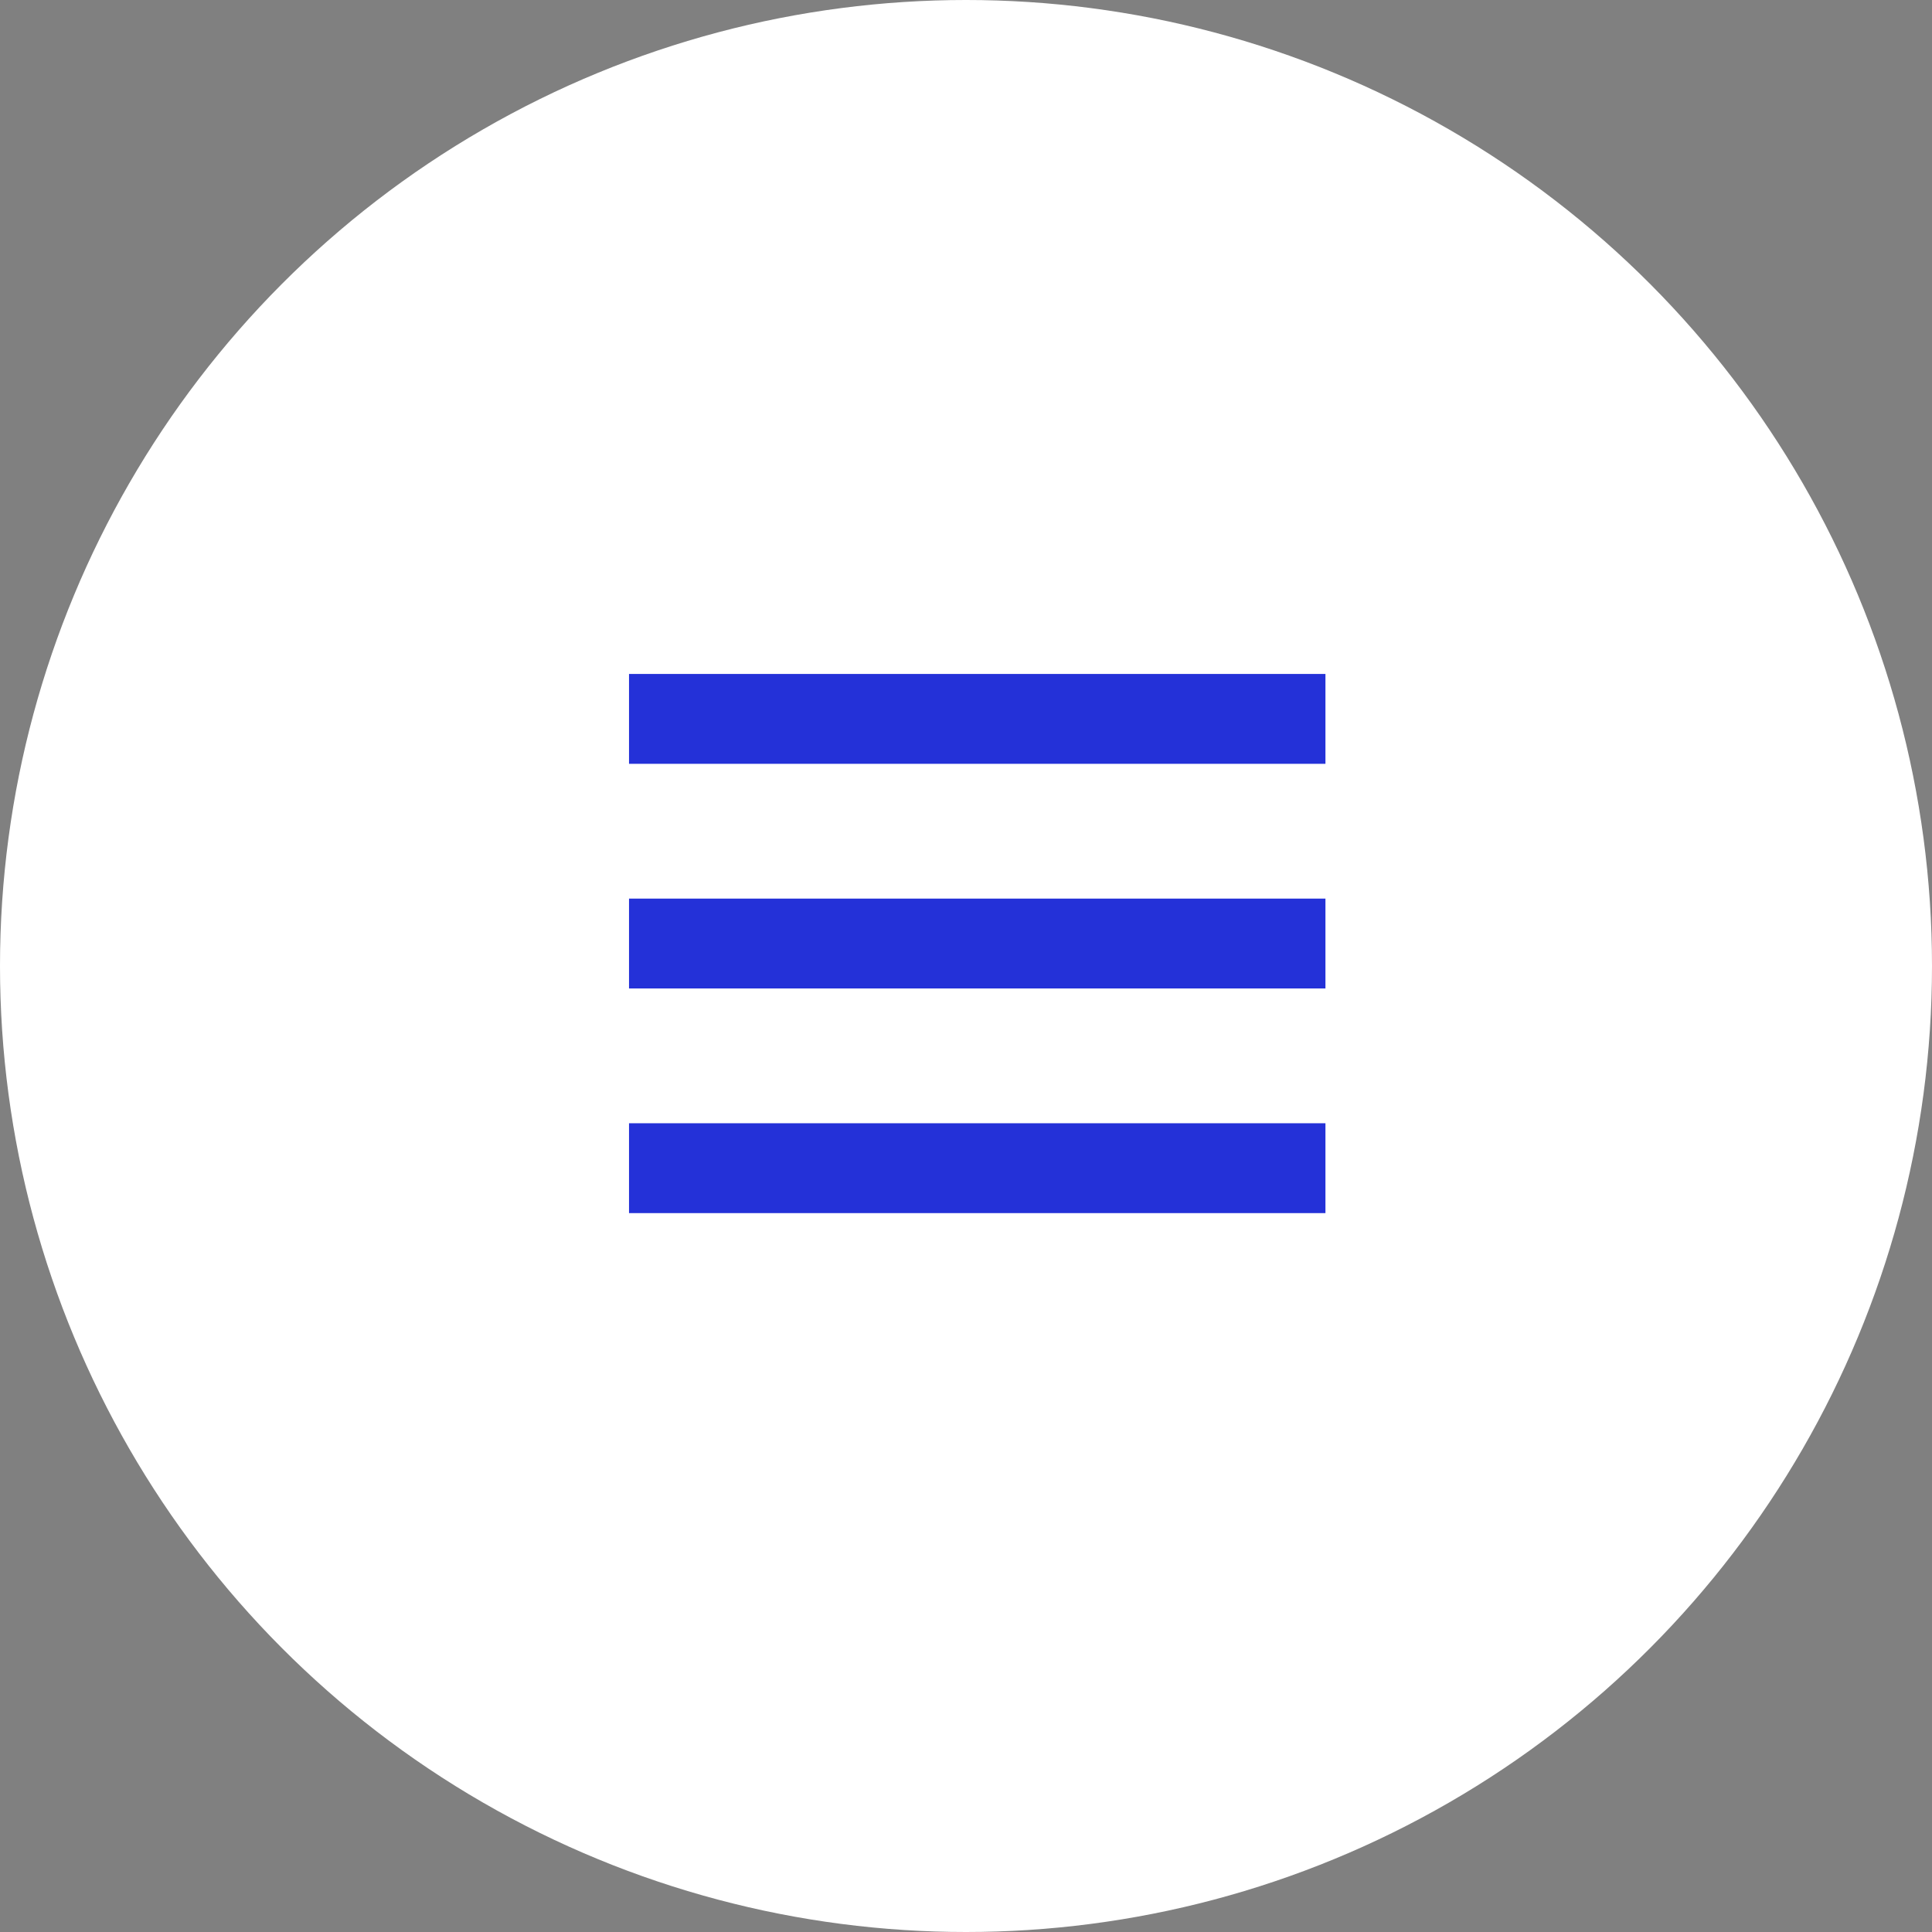 <?xml version="1.0" encoding="UTF-8"?> <svg xmlns="http://www.w3.org/2000/svg" width="43" height="43" viewBox="0 0 43 43" fill="none"><rect x="0" y="0" width="43" height="43" fill="#808080" stroke="none"/> <circle cx="21.5" cy="21.5" r="21.5" fill="white"></circle> <path fill-rule="evenodd" clip-rule="evenodd" d="M29.5 17H14V15H29.5V17Z" fill="#2431D8"></path> <path fill-rule="evenodd" clip-rule="evenodd" d="M29.5 22H14V20H29.5V22Z" fill="#2431D8"></path> <path fill-rule="evenodd" clip-rule="evenodd" d="M29.5 27H14V25H29.5V27Z" fill="#2431D8"></path> </svg> 